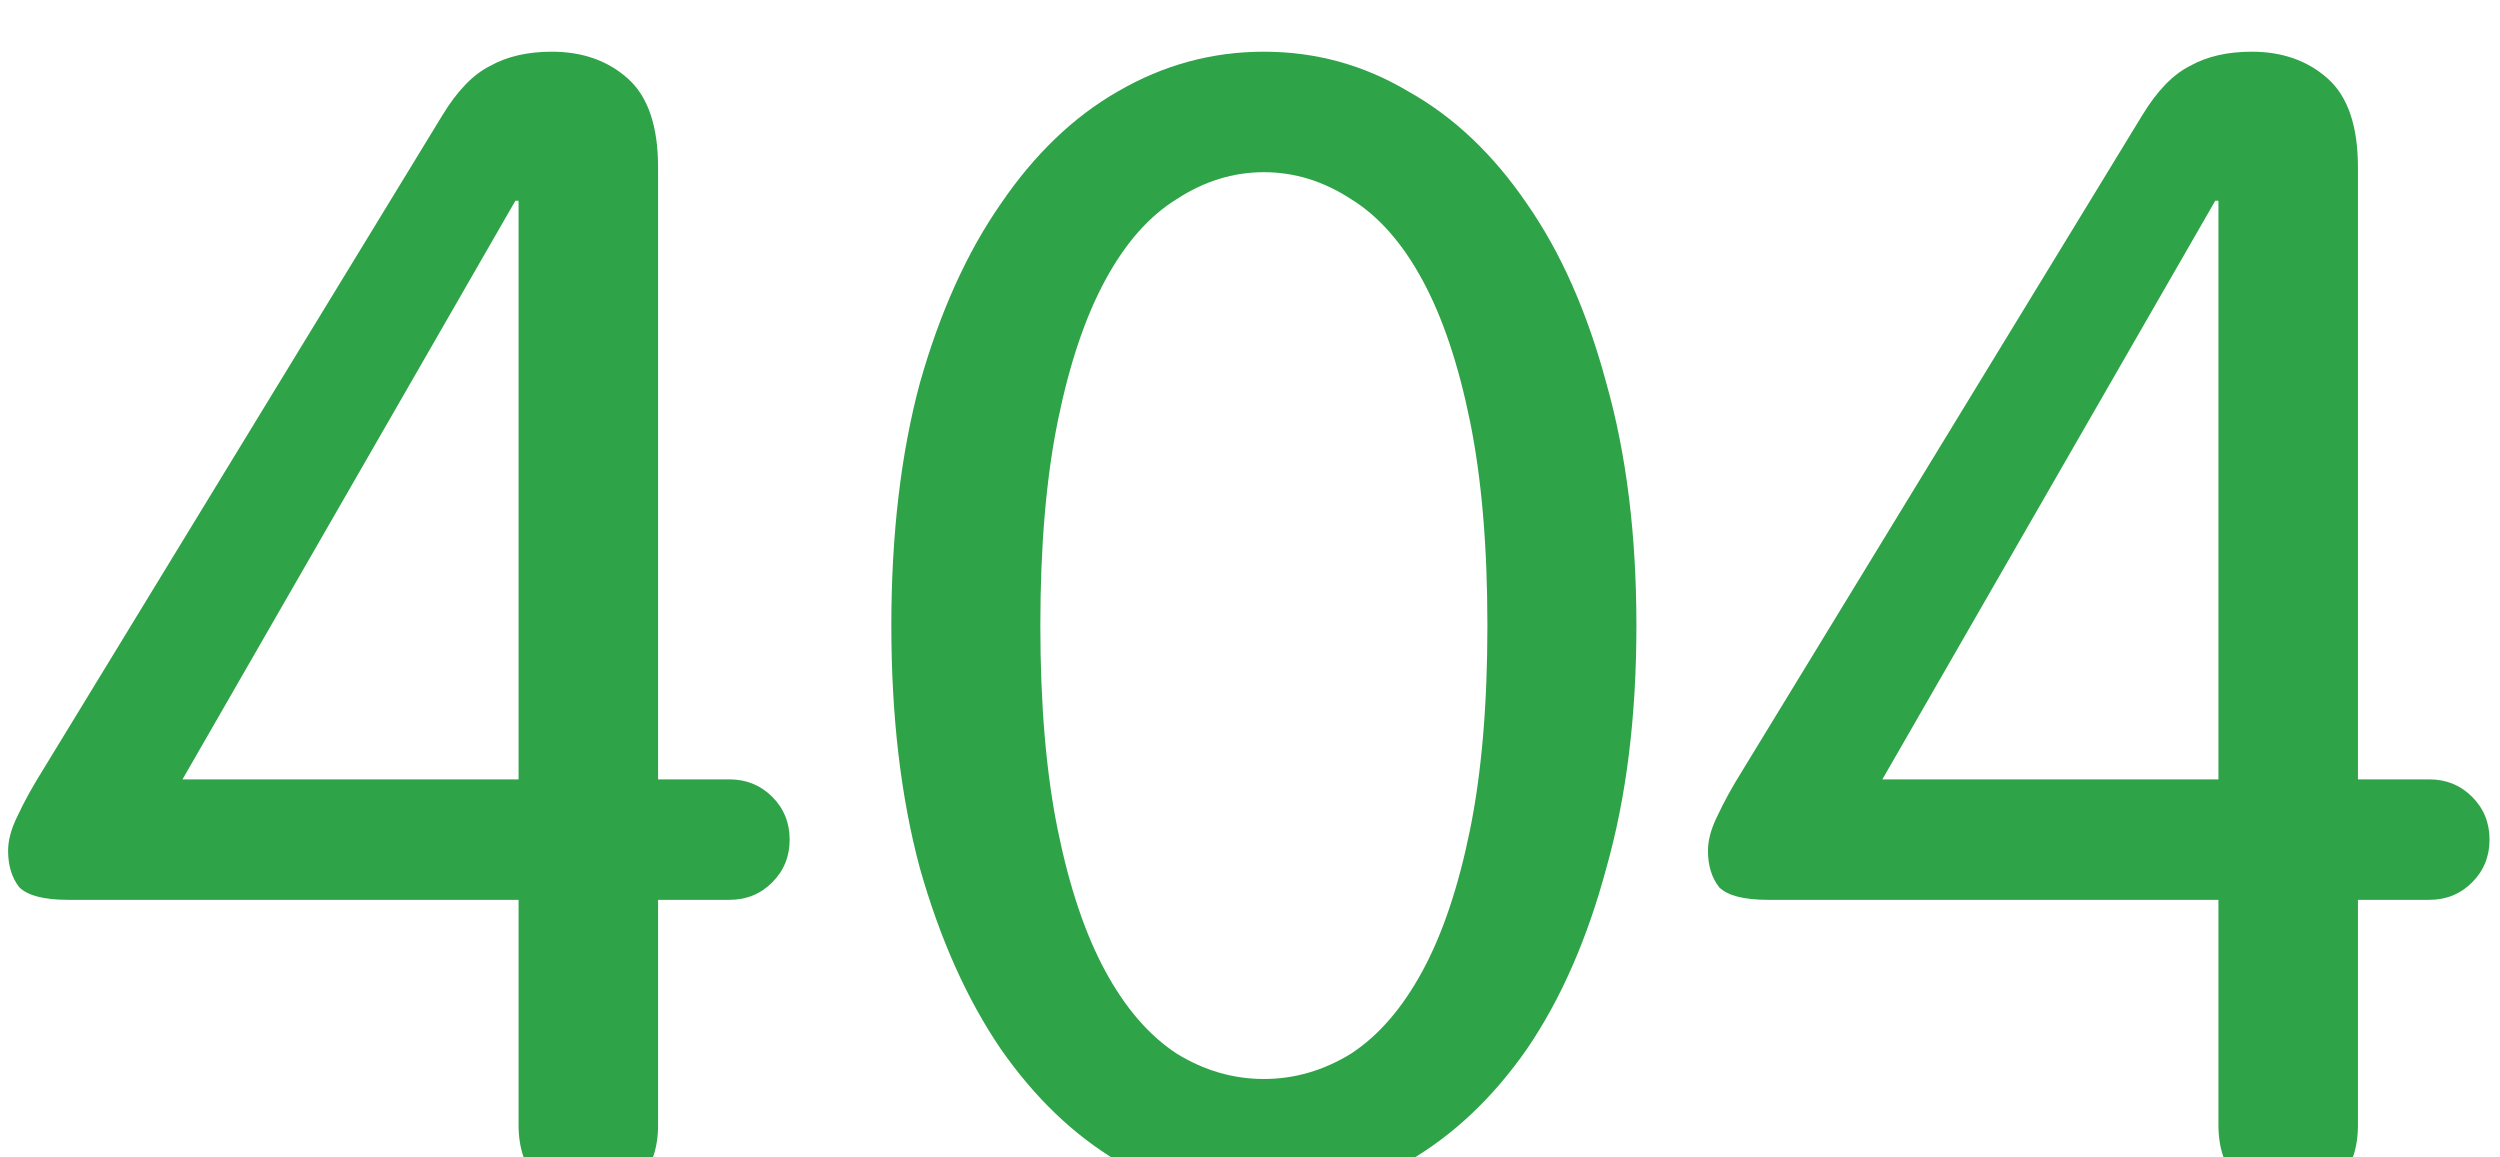 <svg width="229" height="106" viewBox="0 0 229 106" fill="none" xmlns="http://www.w3.org/2000/svg">
<g filter="url(#filter0_i_786_3407)">
<path d="M47.501 78.426H6.26C4.034 78.426 2.533 78.039 1.759 77.264C1.081 76.393 0.742 75.279 0.742 73.924C0.742 72.956 1.033 71.891 1.613 70.73C2.194 69.471 2.969 68.067 3.937 66.518L40.531 6.545C41.886 4.318 43.338 2.818 44.887 2.043C46.436 1.172 48.324 0.736 50.551 0.736C53.358 0.736 55.681 1.559 57.521 3.205C59.36 4.851 60.28 7.561 60.28 11.337V67.39H66.815C68.364 67.39 69.67 67.922 70.735 68.987C71.8 70.052 72.333 71.359 72.333 72.908C72.333 74.457 71.8 75.764 70.735 76.829C69.67 77.893 68.364 78.426 66.815 78.426H60.28V99.046C60.28 101.176 59.699 102.87 58.537 104.129C57.376 105.29 55.827 105.871 53.891 105.871C51.954 105.871 50.405 105.29 49.244 104.129C48.082 102.87 47.501 101.176 47.501 99.046V78.426ZM16.716 67.39H47.501V14.386H47.211L16.716 67.39Z" fill="#2EA347"/>
<path d="M81.646 53.304C81.646 44.978 82.517 37.572 84.26 31.086C86.099 24.6 88.567 19.13 91.665 14.677C94.763 10.127 98.345 6.69 102.411 4.367C106.574 1.946 111.027 0.736 115.771 0.736C120.515 0.736 124.919 1.946 128.985 4.367C133.148 6.69 136.779 10.127 139.876 14.677C142.974 19.13 145.395 24.6 147.137 31.086C148.977 37.572 149.896 44.978 149.896 53.304C149.896 61.629 148.977 69.035 147.137 75.522C145.395 82.008 142.974 87.526 139.876 92.076C136.779 96.529 133.148 99.966 128.985 102.386C124.919 104.71 120.515 105.871 115.771 105.871C111.027 105.871 106.574 104.71 102.411 102.386C98.345 99.966 94.763 96.529 91.665 92.076C88.567 87.526 86.099 82.008 84.26 75.522C82.517 69.035 81.646 61.629 81.646 53.304ZM95.296 53.304C95.296 60.565 95.828 66.809 96.893 72.036C97.958 77.264 99.41 81.572 101.25 84.96C103.089 88.349 105.267 90.866 107.784 92.512C110.301 94.061 112.964 94.835 115.771 94.835C118.578 94.835 121.241 94.061 123.758 92.512C126.275 90.866 128.453 88.349 130.292 84.96C132.132 81.572 133.584 77.264 134.649 72.036C135.714 66.809 136.246 60.565 136.246 53.304C136.246 46.043 135.714 39.799 134.649 34.571C133.584 29.343 132.132 25.035 130.292 21.647C128.453 18.259 126.275 15.79 123.758 14.241C121.241 12.595 118.578 11.773 115.771 11.773C112.964 11.773 110.301 12.595 107.784 14.241C105.267 15.79 103.089 18.259 101.25 21.647C99.41 25.035 97.958 29.343 96.893 34.571C95.828 39.799 95.296 46.043 95.296 53.304Z" fill="#2EA347"/>
<path d="M203.209 78.426H161.968C159.742 78.426 158.241 78.039 157.467 77.264C156.789 76.393 156.45 75.279 156.45 73.924C156.45 72.956 156.741 71.891 157.321 70.73C157.902 69.471 158.677 68.067 159.645 66.518L196.239 6.545C197.594 4.318 199.046 2.818 200.595 2.043C202.144 1.172 204.032 0.736 206.259 0.736C209.066 0.736 211.389 1.559 213.229 3.205C215.068 4.851 215.988 7.561 215.988 11.337V67.39H222.523C224.072 67.39 225.378 67.922 226.443 68.987C227.508 70.052 228.041 71.359 228.041 72.908C228.041 74.457 227.508 75.764 226.443 76.829C225.378 77.893 224.072 78.426 222.523 78.426H215.988V99.046C215.988 101.176 215.407 102.87 214.245 104.129C213.084 105.29 211.535 105.871 209.599 105.871C207.662 105.871 206.113 105.29 204.952 104.129C203.79 102.87 203.209 101.176 203.209 99.046V78.426ZM172.424 67.39H203.209V14.386H202.919L172.424 67.39Z" fill="#2EA347"/>
</g>
<defs>
<filter id="filter0_i_786_3407" x="0.742" y="0.736" width="227.299" height="109.135" filterUnits="userSpaceOnUse" color-interpolation-filters="sRGB">
<feFlood flood-opacity="0" result="BackgroundImageFix"/>
<feBlend mode="normal" in="SourceGraphic" in2="BackgroundImageFix" result="shape"/>
<feColorMatrix in="SourceAlpha" type="matrix" values="0 0 0 0 0 0 0 0 0 0 0 0 0 0 0 0 0 0 127 0" result="hardAlpha"/>
<feOffset dy="4"/>
<feGaussianBlur stdDeviation="2.5"/>
<feComposite in2="hardAlpha" operator="arithmetic" k2="-1" k3="1"/>
<feColorMatrix type="matrix" values="0 0 0 0 0 0 0 0 0 0 0 0 0 0 0 0 0 0 0.25 0"/>
<feBlend mode="normal" in2="shape" result="effect1_innerShadow_786_3407"/>
</filter>
</defs>
</svg>
